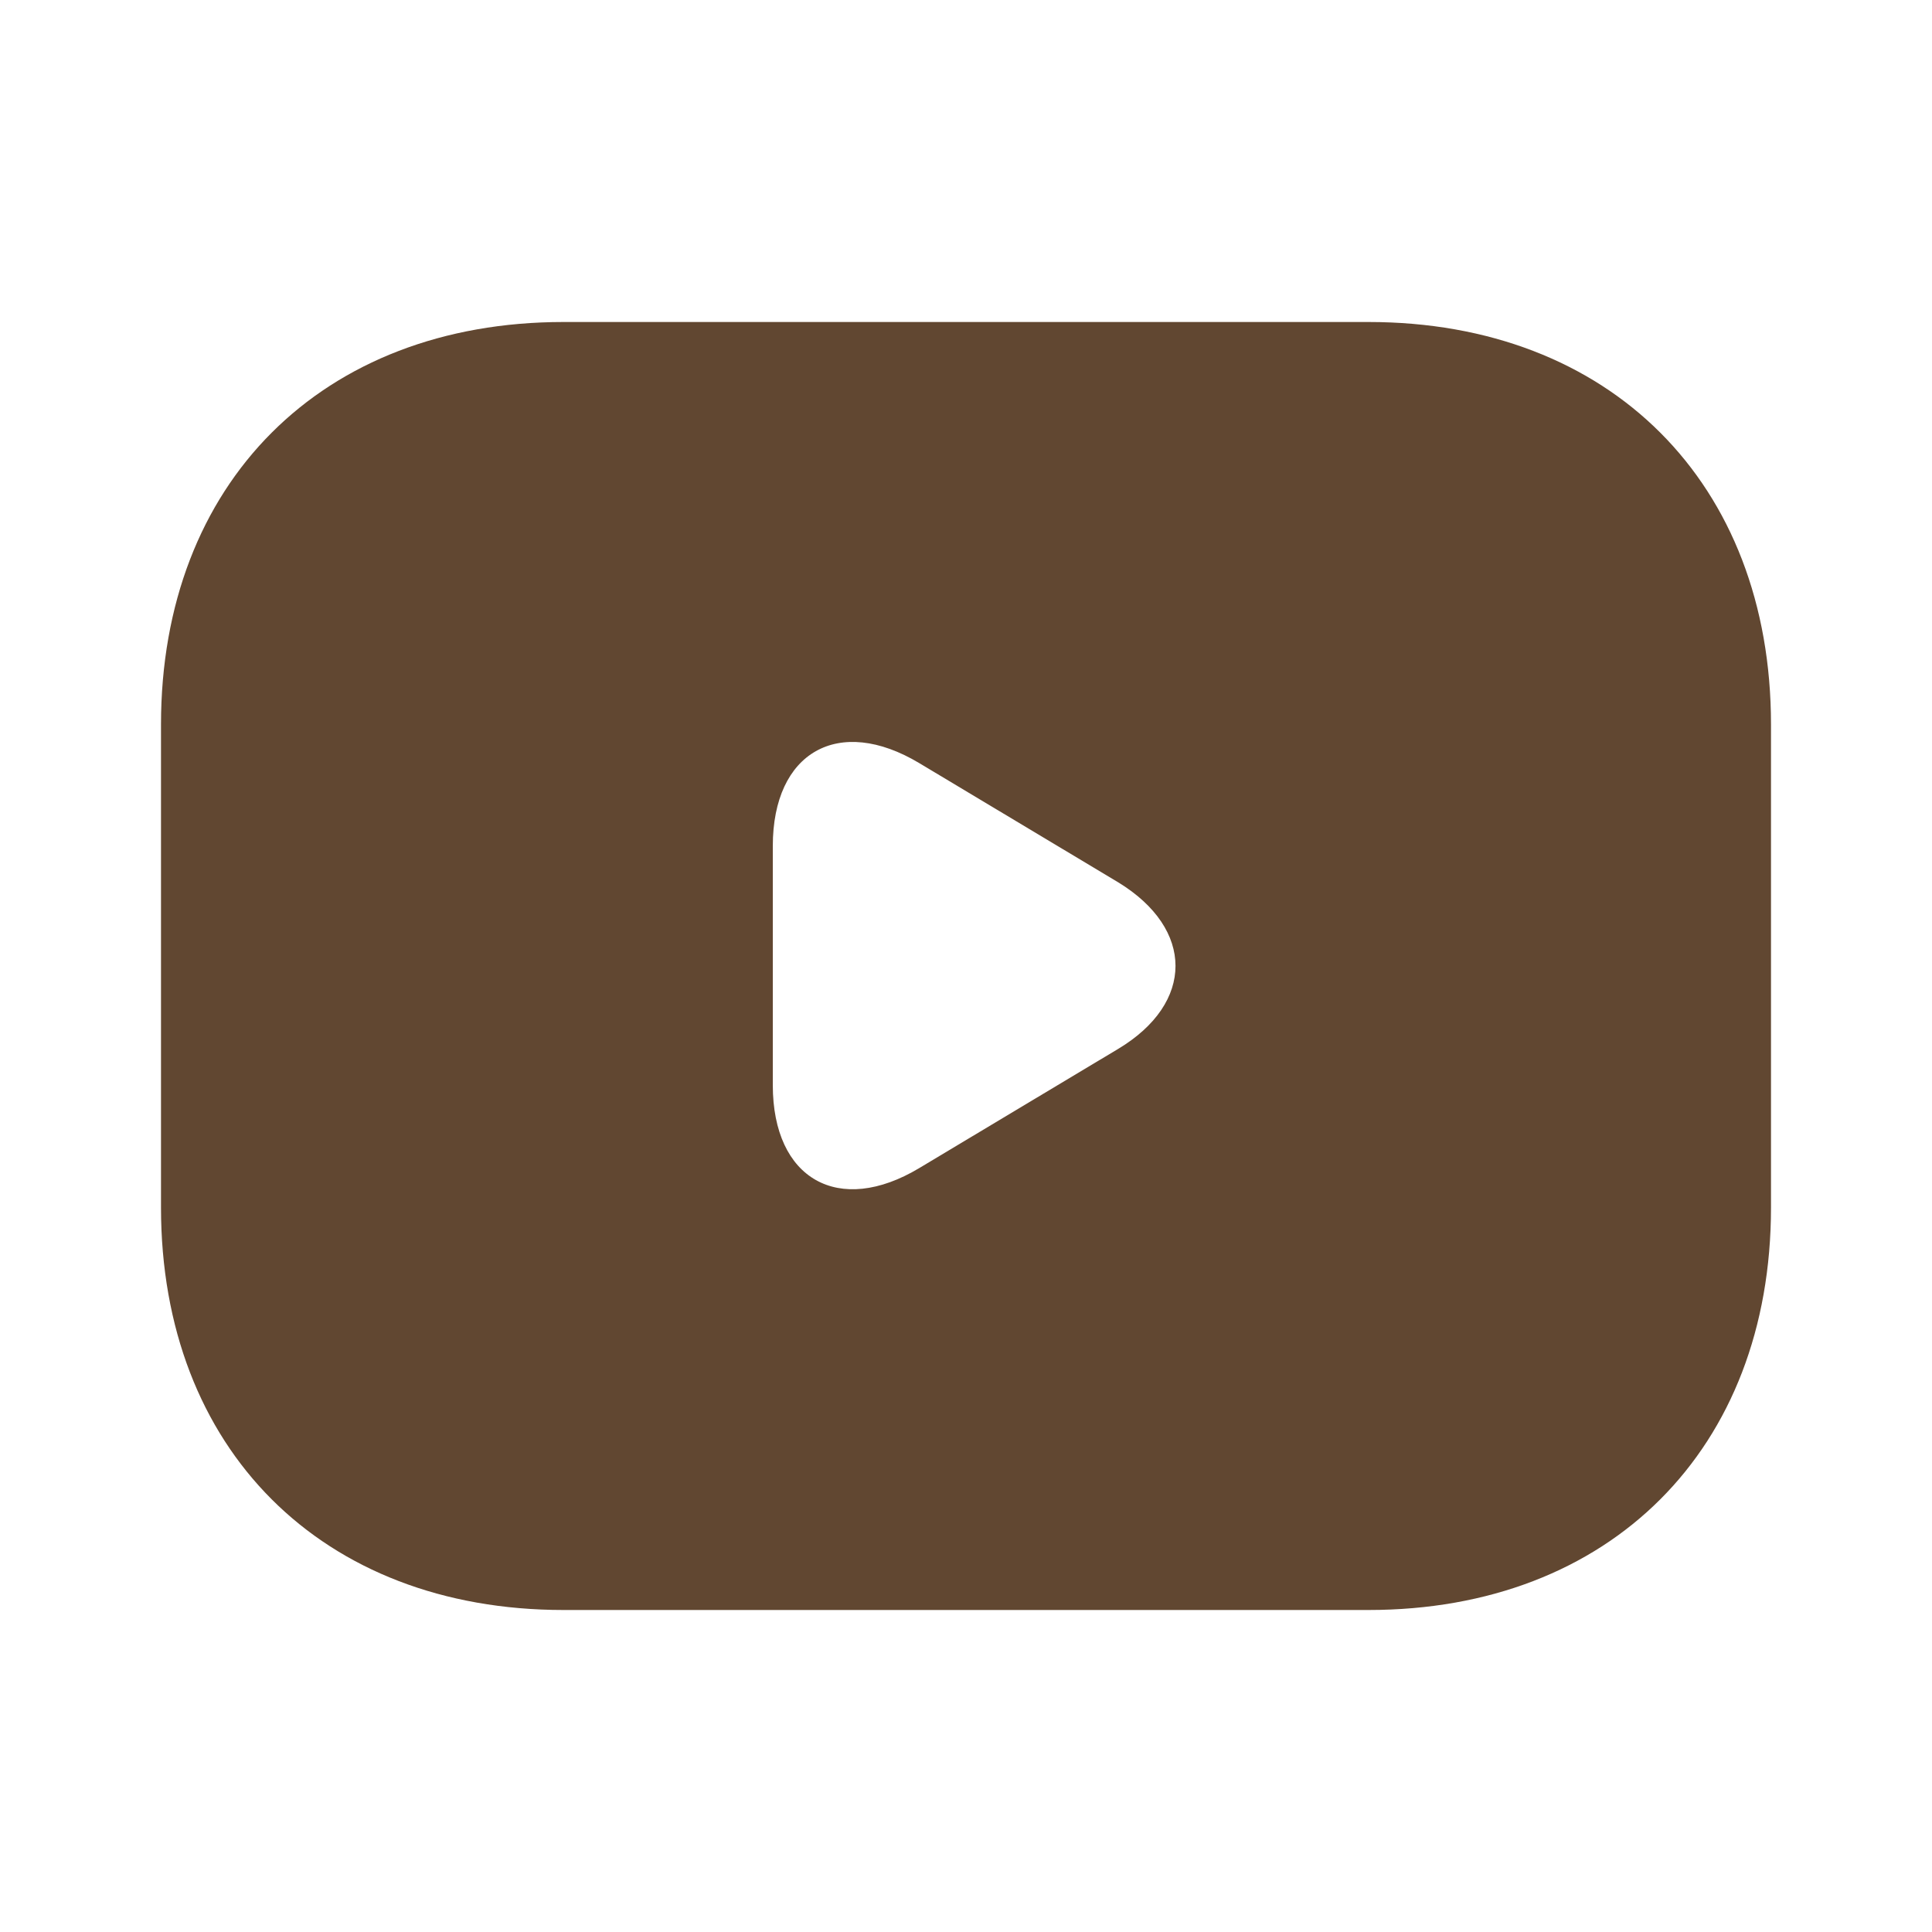 <svg fill="none" height="24" viewBox="0 0 24 24" width="24" xmlns="http://www.w3.org/2000/svg"><path d="m17 4h-10c-3 0-5 2-5 5v6c0 3 2 5 5 5h10c3 0 5-2 5-5v-6c0-3-2-5-5-5zm-3.11 9.03-2.47 1.48c-1 .6-1.82.14-1.82-1.03v-2.97c0-1.17.82-1.63 1.82-1.03l2.47 1.48c.95.58.95 1.5 0 2.07z" fill="#614731"/></svg>